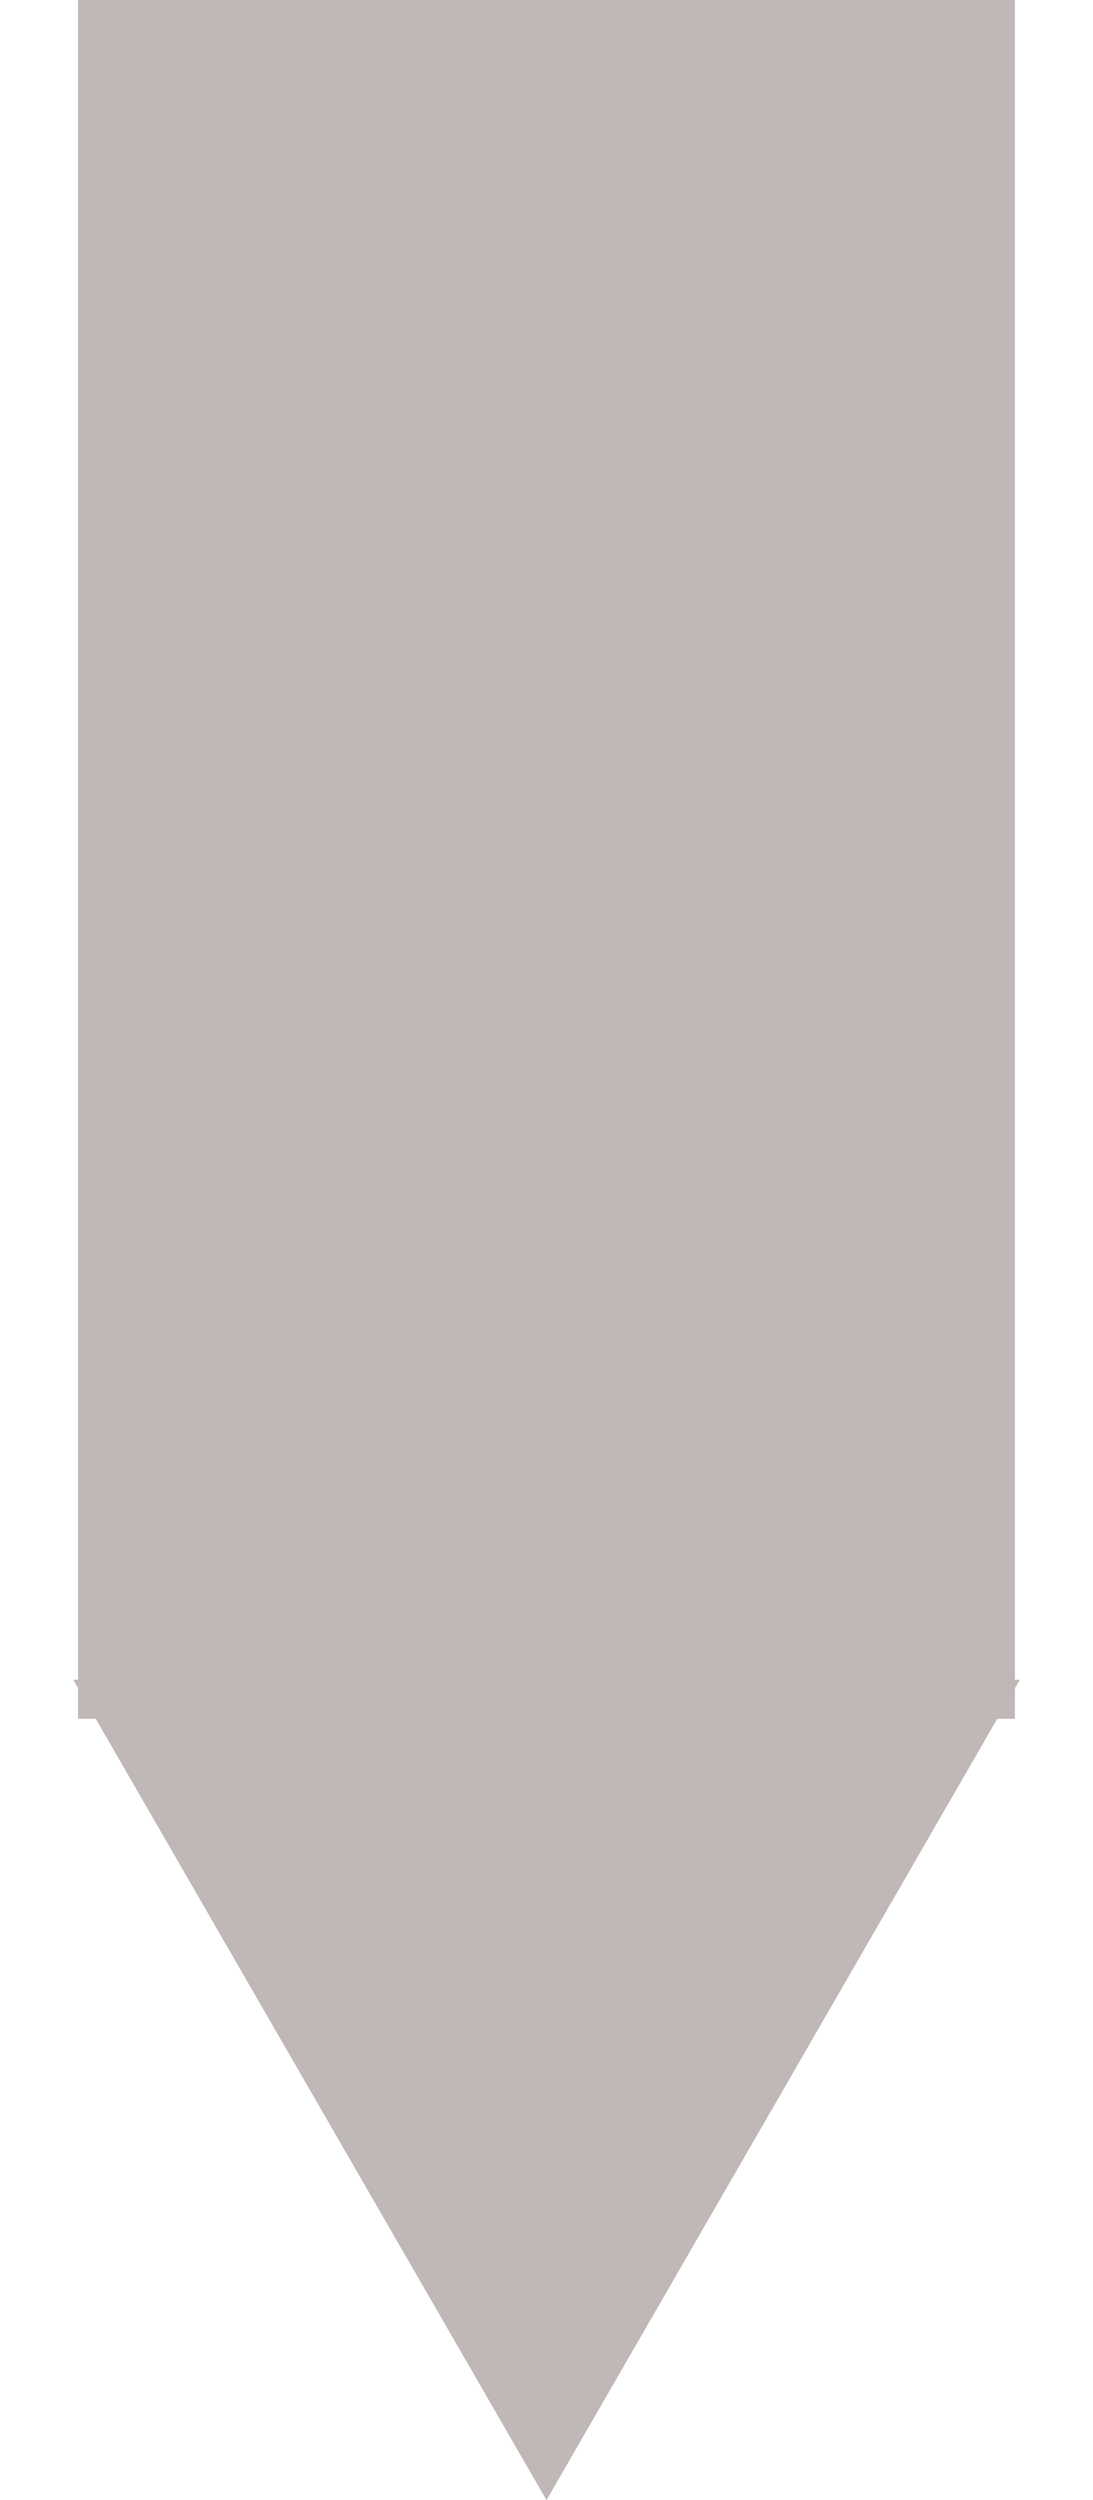 <?xml version="1.0" encoding="UTF-8"?> <svg xmlns="http://www.w3.org/2000/svg" width="7" height="16" viewBox="0 0 7 16" fill="none"><rect x="0.5" width="6" height="11" fill="#C0B7B7"></rect><path d="M3.5 16L0.469 10.75L6.531 10.75L3.5 16Z" fill="#C0B7B7"></path></svg> 
